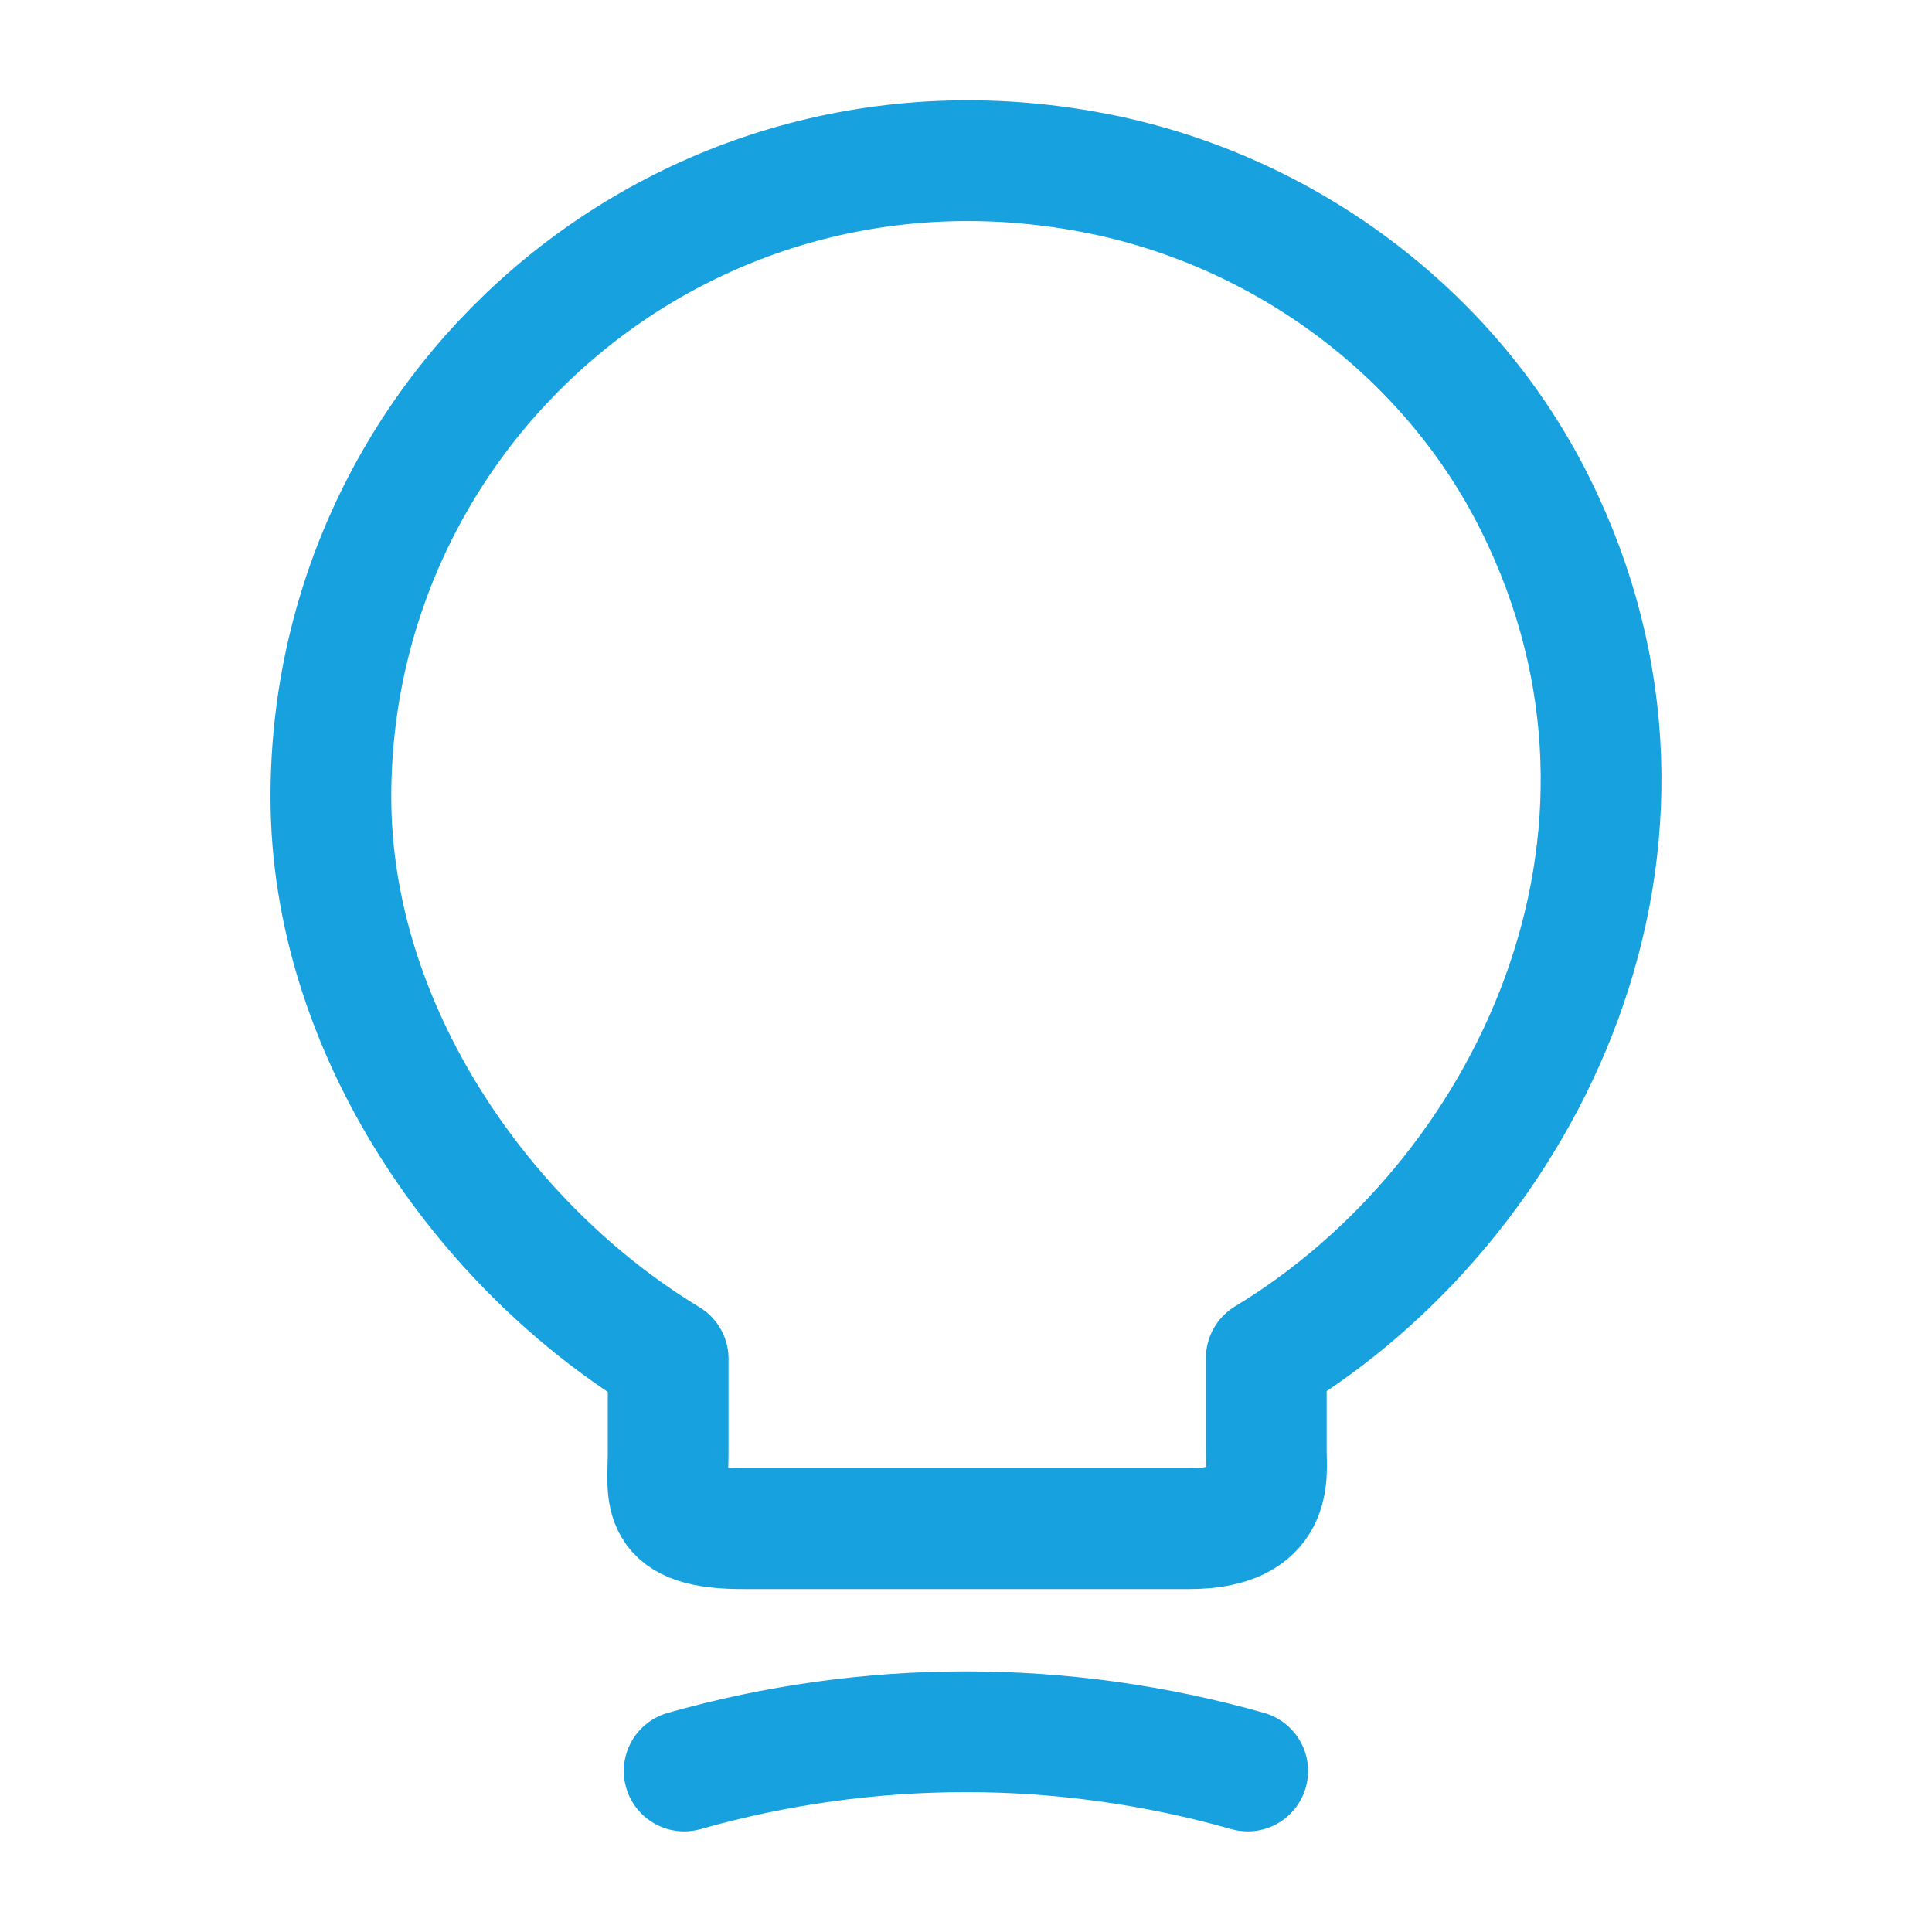 <svg width="64" height="64" viewBox="0 0 64 64" fill="none" xmlns="http://www.w3.org/2000/svg">
<path d="M22.134 48.106V45.013C16.001 41.306 10.961 34.08 10.961 26.4C10.961 13.2 23.094 2.853 36.801 5.84C42.828 7.173 48.108 11.173 50.854 16.693C56.428 27.893 50.561 39.786 41.948 44.986V48.08C41.948 48.853 42.241 50.64 39.388 50.64H24.694C21.761 50.666 22.134 49.52 22.134 48.106Z" stroke="#17A1DF" stroke-width="4" stroke-linecap="round" stroke-linejoin="round"/>
<path d="M22.664 58.667C28.771 56.934 35.224 56.934 41.331 58.667" stroke="#17A1DF" stroke-width="4" stroke-linecap="round" stroke-linejoin="round"/>
</svg>
